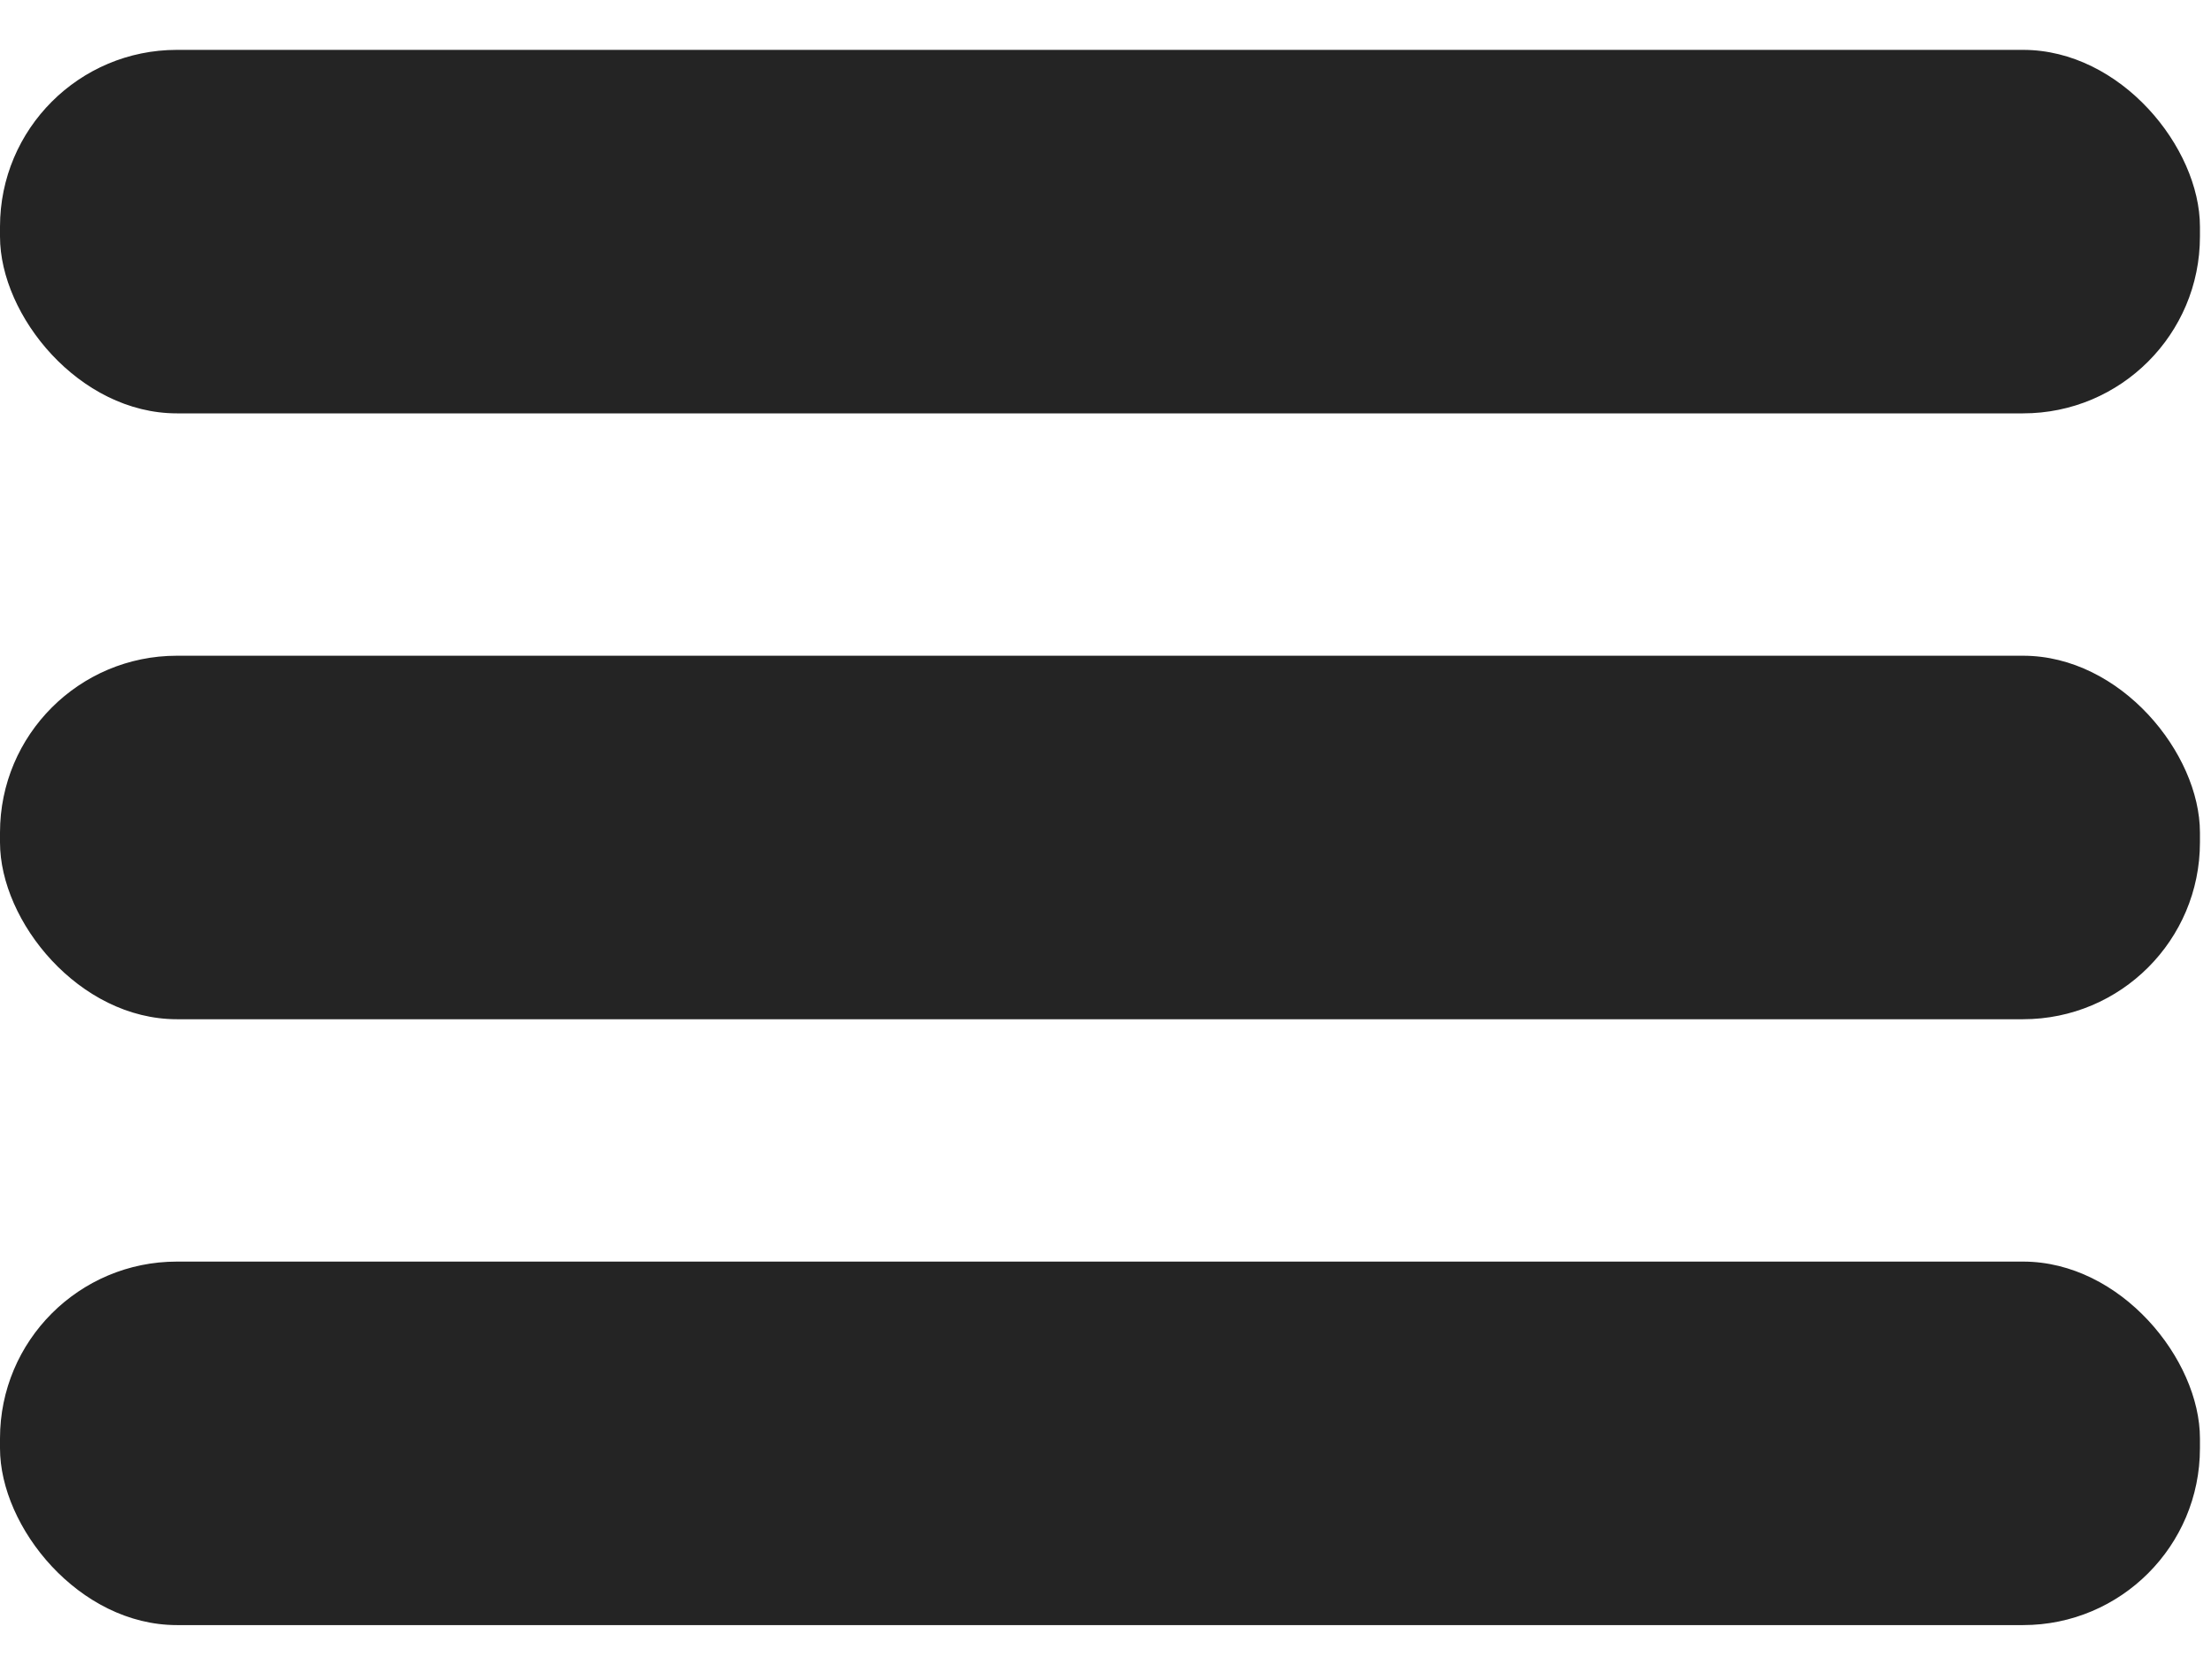 <?xml version="1.0" encoding="UTF-8"?> <svg xmlns="http://www.w3.org/2000/svg" width="25" height="19" viewBox="0 0 25 19" fill="none"> <rect y="0.564" width="24.875" height="4.111" rx="2" fill="#242424"></rect> <rect y="7.416" width="24.875" height="4.111" rx="2" fill="#242424"></rect> <rect y="14.268" width="24.875" height="4.111" rx="2" fill="#242424"></rect> </svg> 